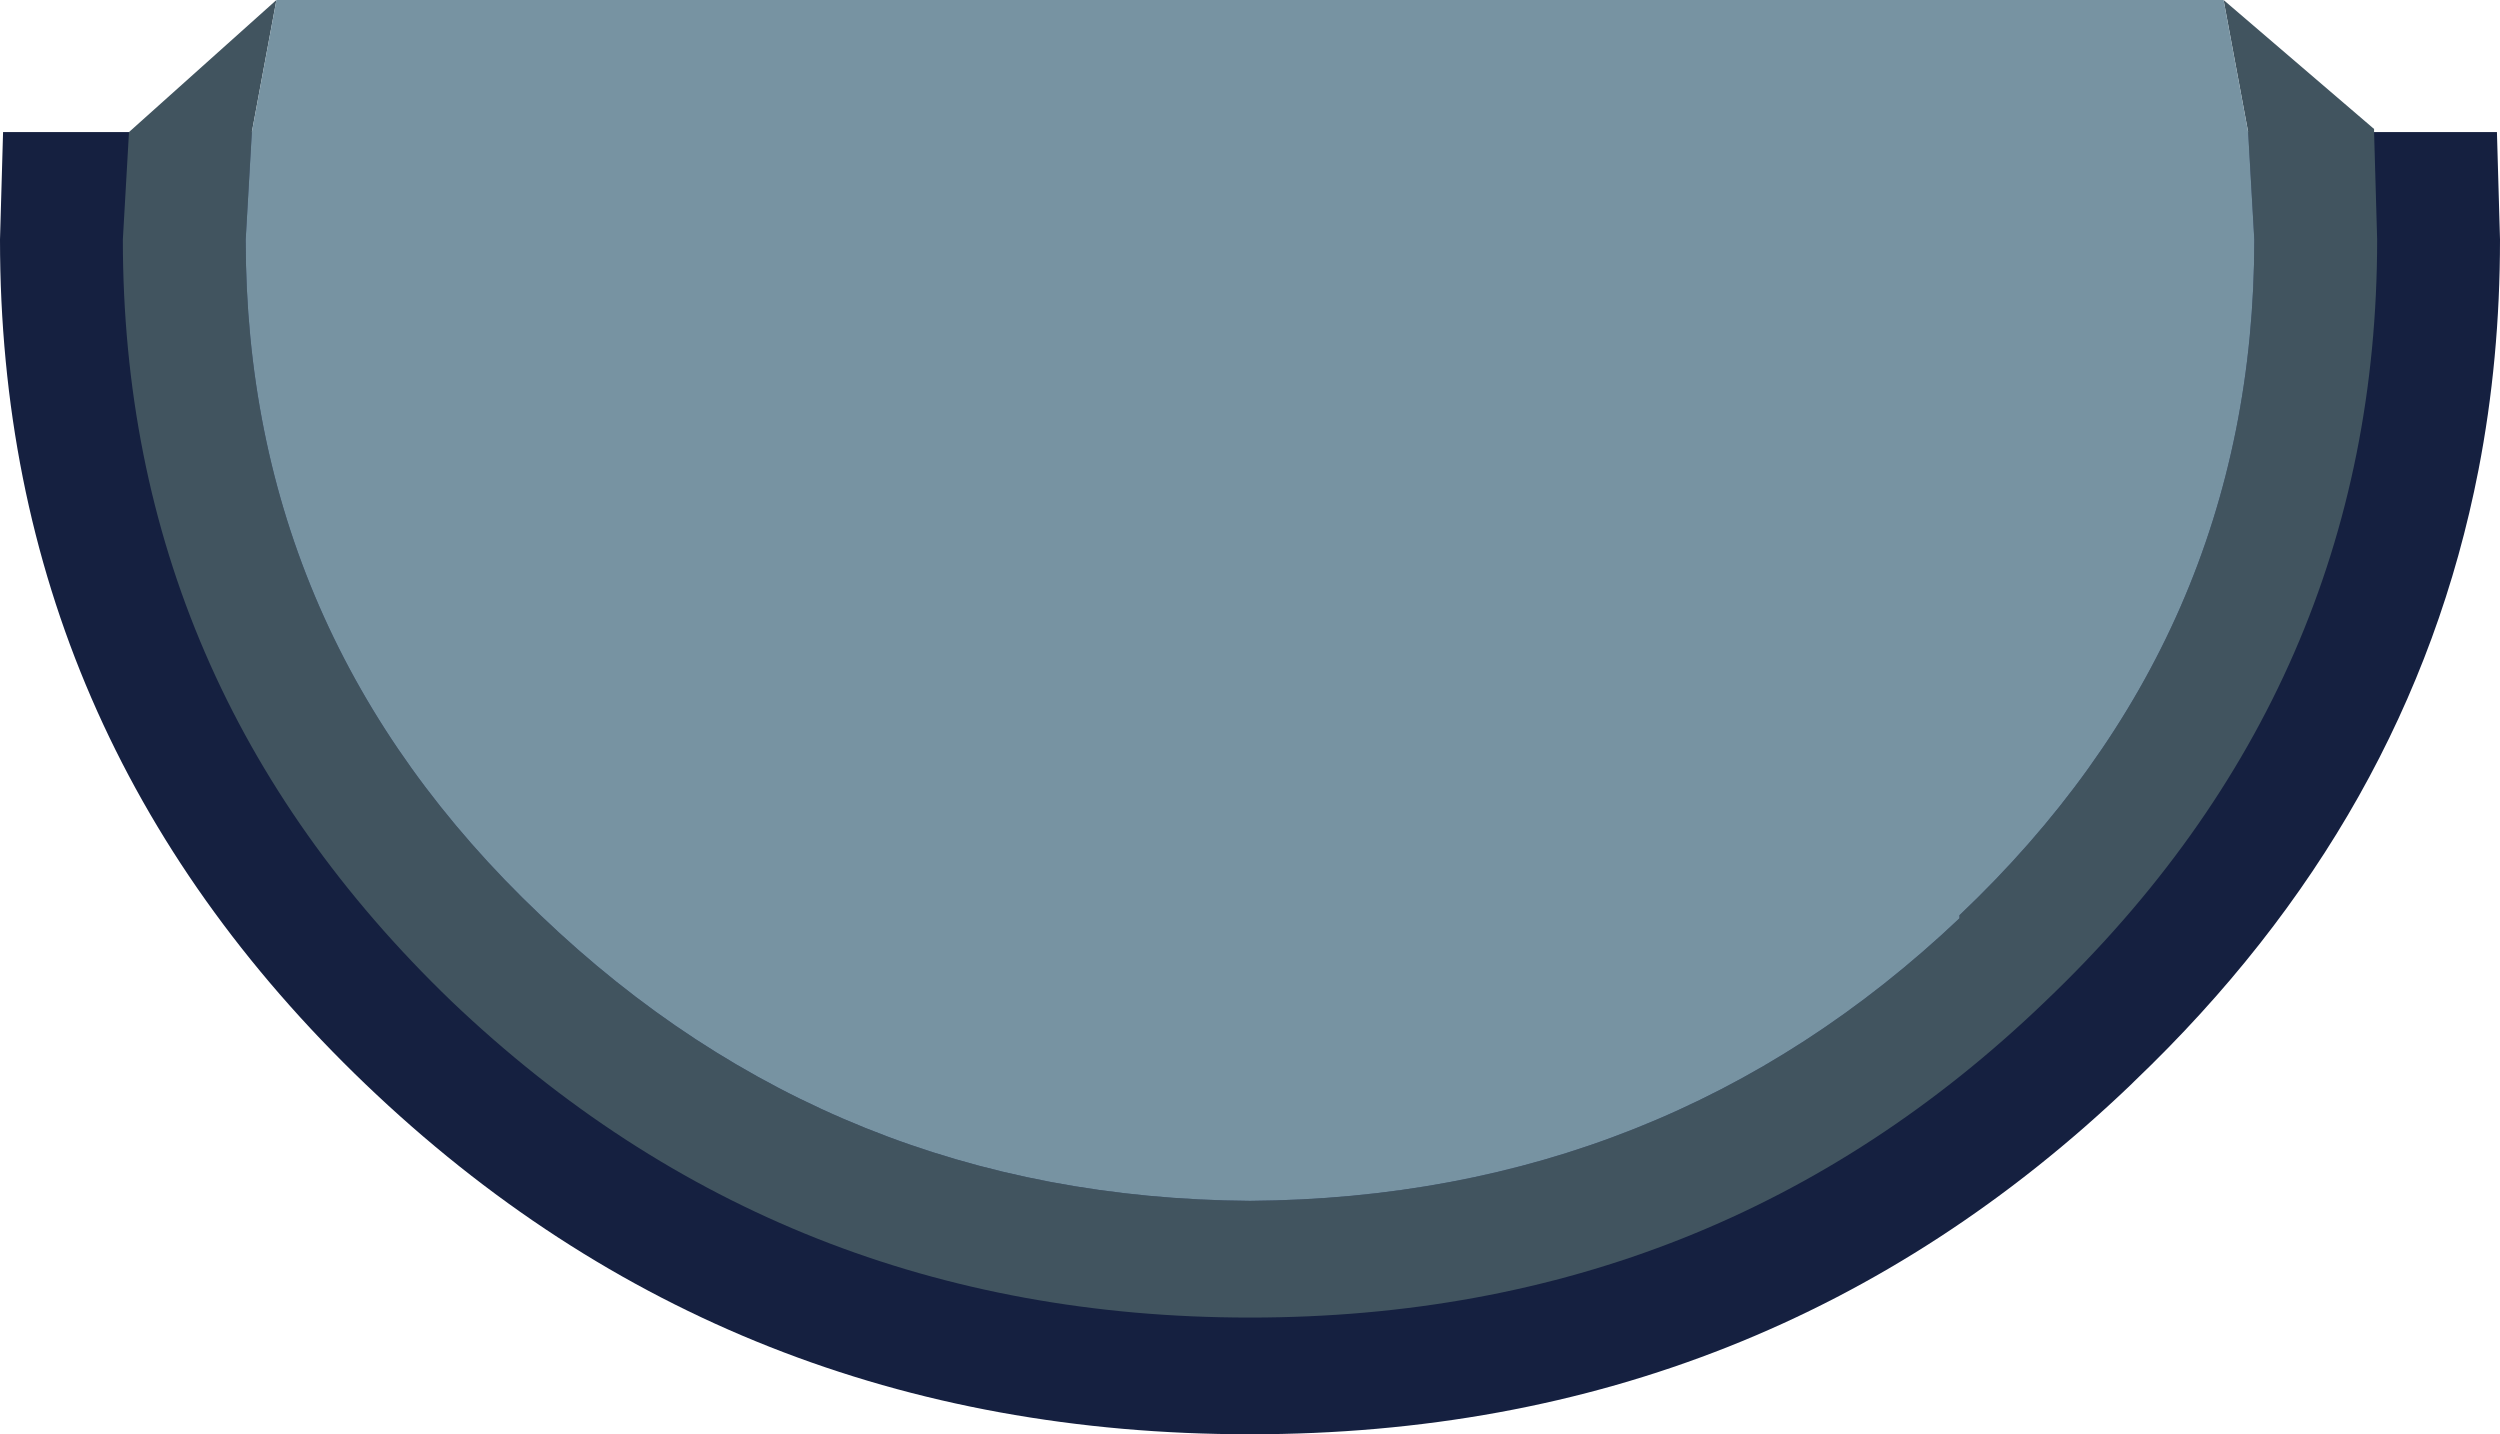 <?xml version="1.0" encoding="UTF-8" standalone="no"?>
<svg xmlns:xlink="http://www.w3.org/1999/xlink" height="23.35px" width="40.7px" xmlns="http://www.w3.org/2000/svg">
  <g transform="matrix(1.0, 0.0, 0.0, 1.0, 20.35, 14.1)">
    <path d="M20.0 -6.45 Q18.9 -0.8 14.4 3.5 L14.35 3.55 Q8.4 9.25 0.0 9.25 -8.45 9.25 -14.4 3.55 -20.35 -2.15 -20.35 -10.2 L-20.3 -11.95 20.3 -11.95 20.35 -10.2 Q20.35 -8.25 20.0 -6.45" fill="#152040" fill-rule="evenodd" stroke="none"/>
    <path d="M15.85 -14.1 L18.3 -12.0 18.3 -11.95 18.35 -10.2 Q18.35 -2.95 12.95 2.2 7.6 7.35 0.0 7.35 -7.6 7.35 -13.0 2.2 -18.35 -2.95 -18.35 -10.2 L-18.25 -11.95 -15.85 -14.1 -16.25 -11.95 -16.35 -10.2 Q-16.35 -3.75 -11.55 0.8 -6.75 5.4 0.0 5.45 6.75 5.4 11.55 0.85 L11.55 0.8 Q16.35 -3.75 16.35 -10.2 L16.25 -11.95 15.85 -14.1" fill="#41545f" fill-rule="evenodd" stroke="none"/>
    <path d="M15.85 -14.1 L16.25 -11.95 16.35 -10.2 Q16.35 -3.75 11.55 0.8 L11.55 0.85 Q6.75 5.4 0.0 5.45 -6.75 5.4 -11.55 0.8 -16.35 -3.75 -16.35 -10.2 L-16.25 -11.95 -15.85 -14.1 15.85 -14.1" fill="#7793a2" fill-rule="evenodd" stroke="none"/>
  </g>
</svg>
